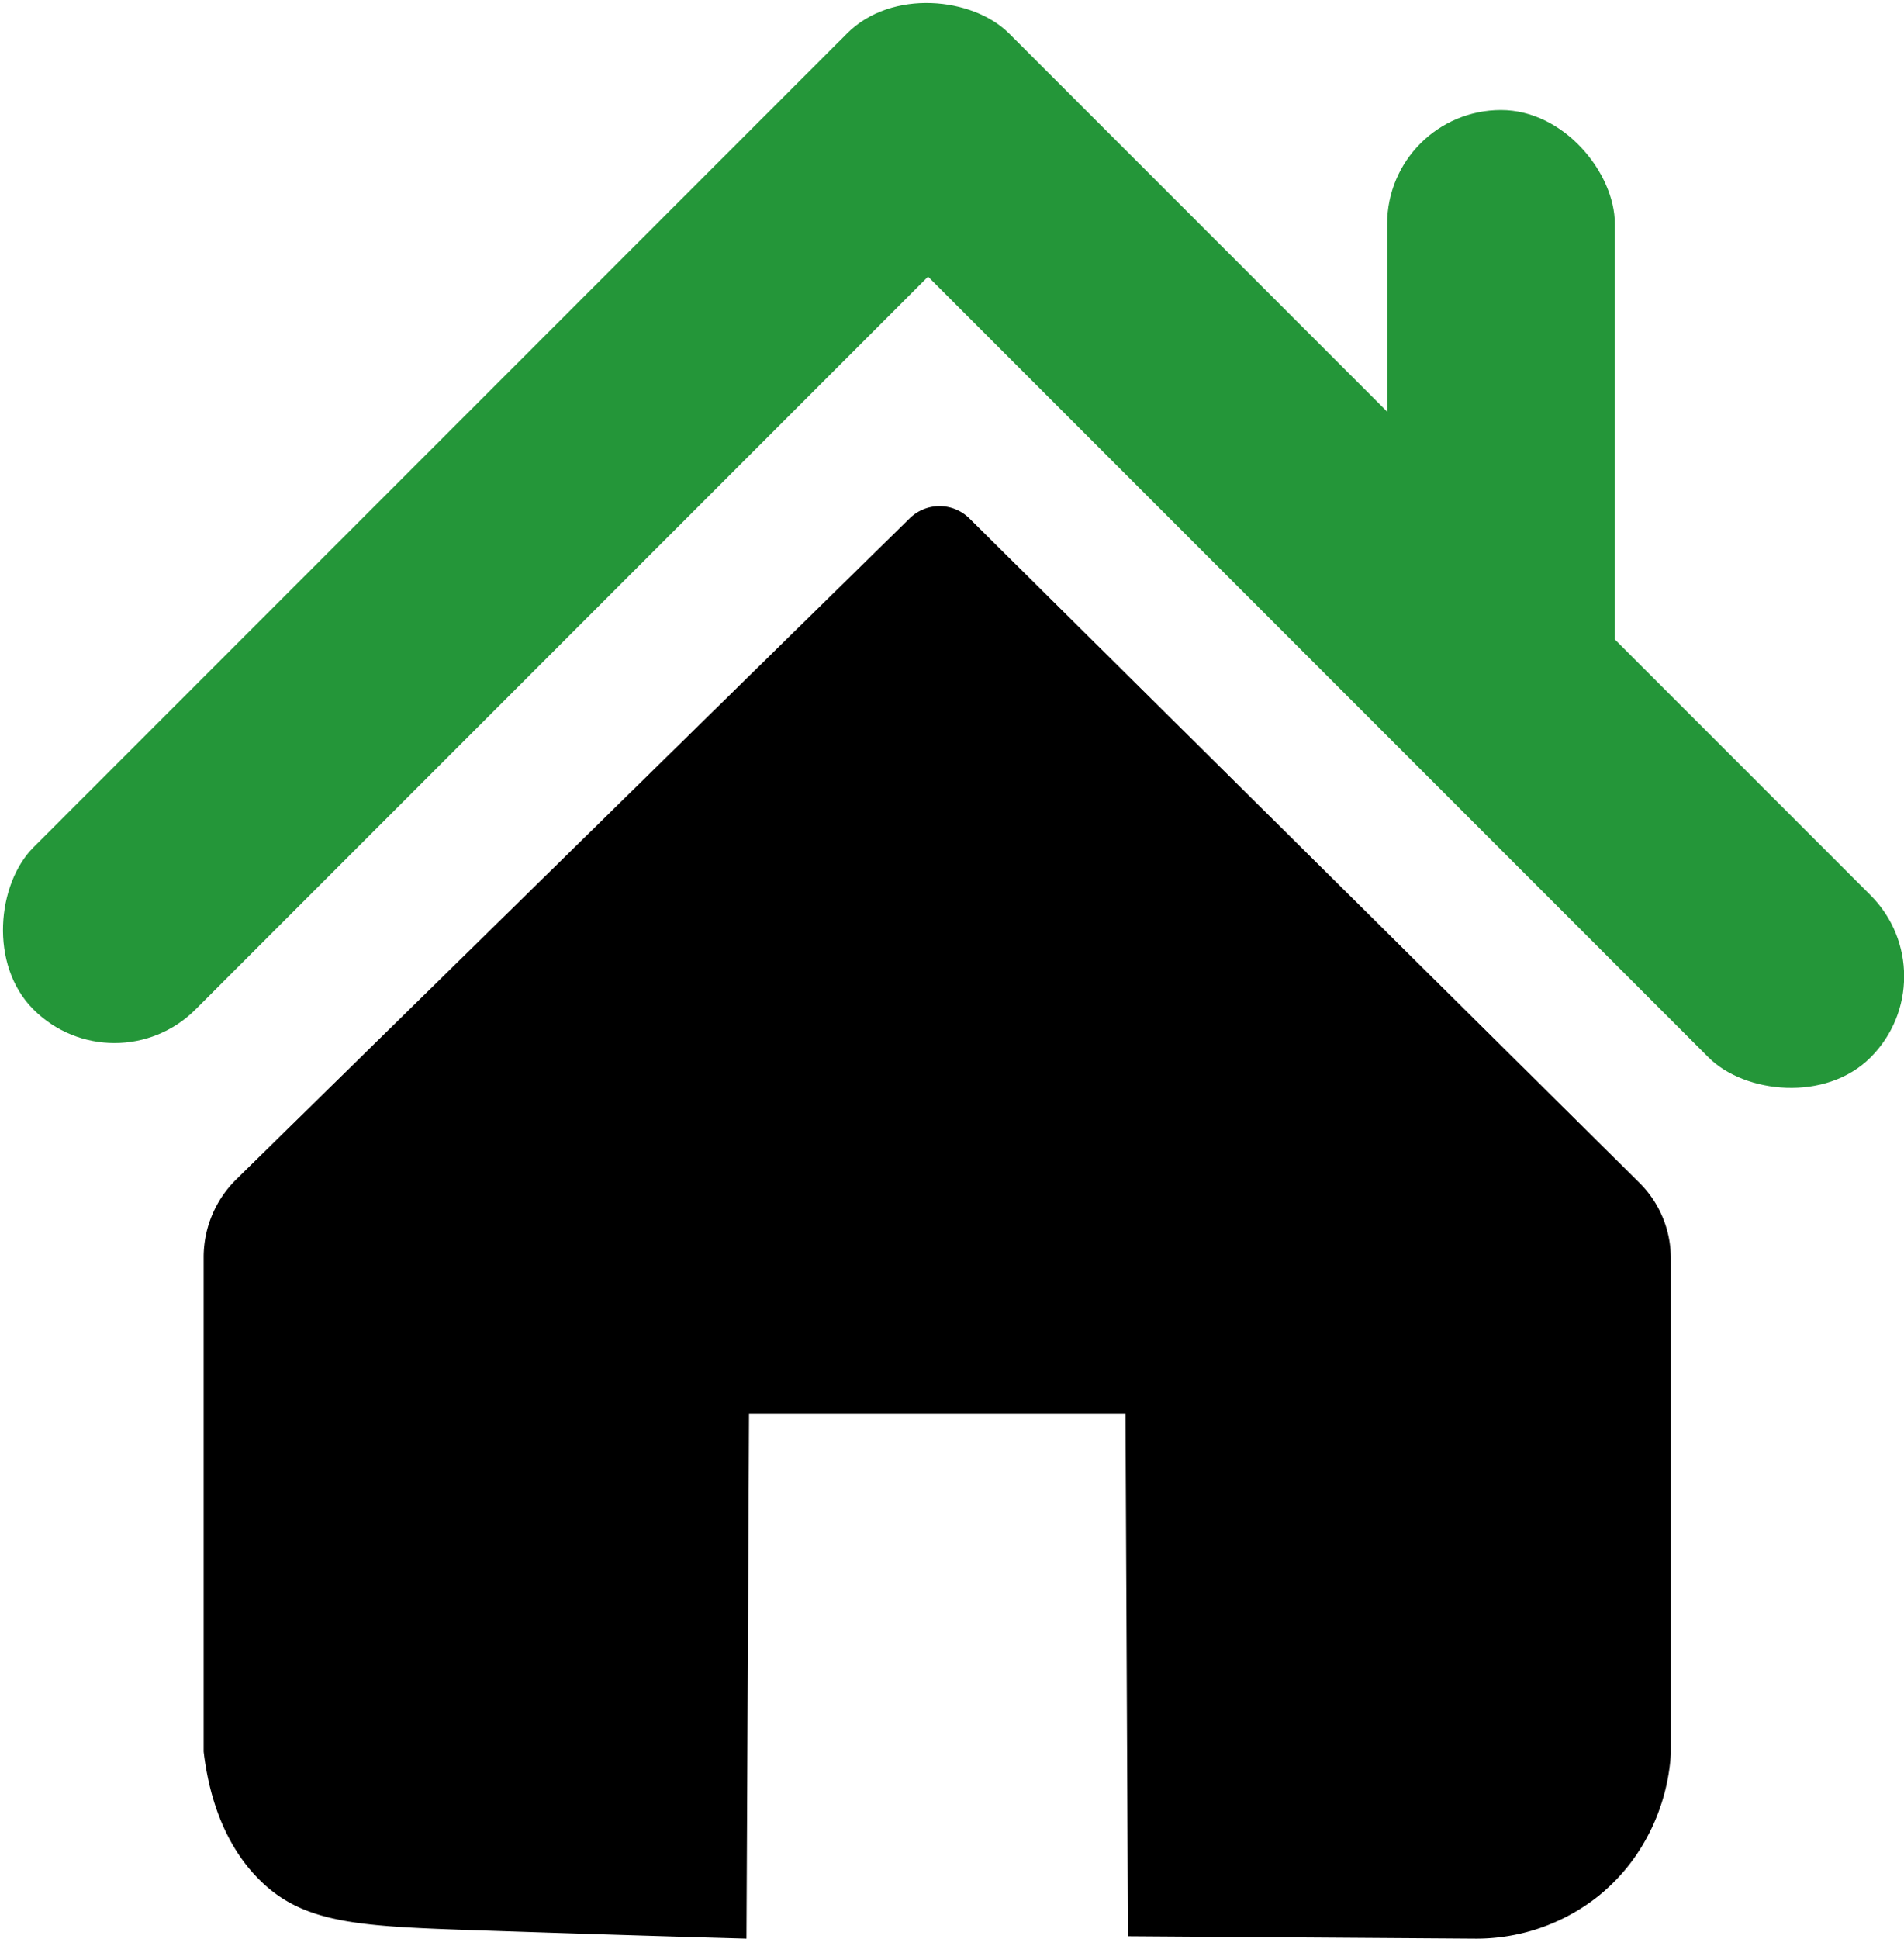 <?xml version="1.0" encoding="UTF-8"?>
<svg data-name="Calque 1" viewBox="0 0 380.99 387.81" xmlns="http://www.w3.org/2000/svg">
    <defs><style>.cls-1{fill:#249639;}</style></defs>
    <path transform="translate(-276.79 -154.15)" d="M502.5,541.45,502,436.93H426.67l-.51,105c-9.42-.26-28.5-.81-54.27-1.68-21.91-.74-33-1.26-41.54-8.57-9.28-8-11.93-19.77-12.81-27.16V405.63a21.86,21.86,0,0,1,6.55-15.6L458.81,257.84a8.51,8.51,0,0,1,11.95,0L604.84,390.74a21.22,21.22,0,0,1,6.28,15.07v99.27a40.43,40.43,0,0,1-7.17,20.5,38.78,38.78,0,0,1-7.31,7.82,39.28,39.28,0,0,1-25,8.53Z"/>
    <rect class="cls-1" transform="translate(17.95 -347.05) rotate(45)" x="357.29" y="122.52" width="45.86" height="273.62" rx="22.93" ry="22.93"/>
    <rect class="cls-1" transform="translate(846.02 -92.74) rotate(135)" x="525.76" y="118.42" width="45.86" height="289.65" rx="22.93" ry="22.93"/>
    <rect class="cls-1" x="277.57" y="22.01" width="45.56" height="129.06" rx="22.78" ry="22.78"/>
</svg>
